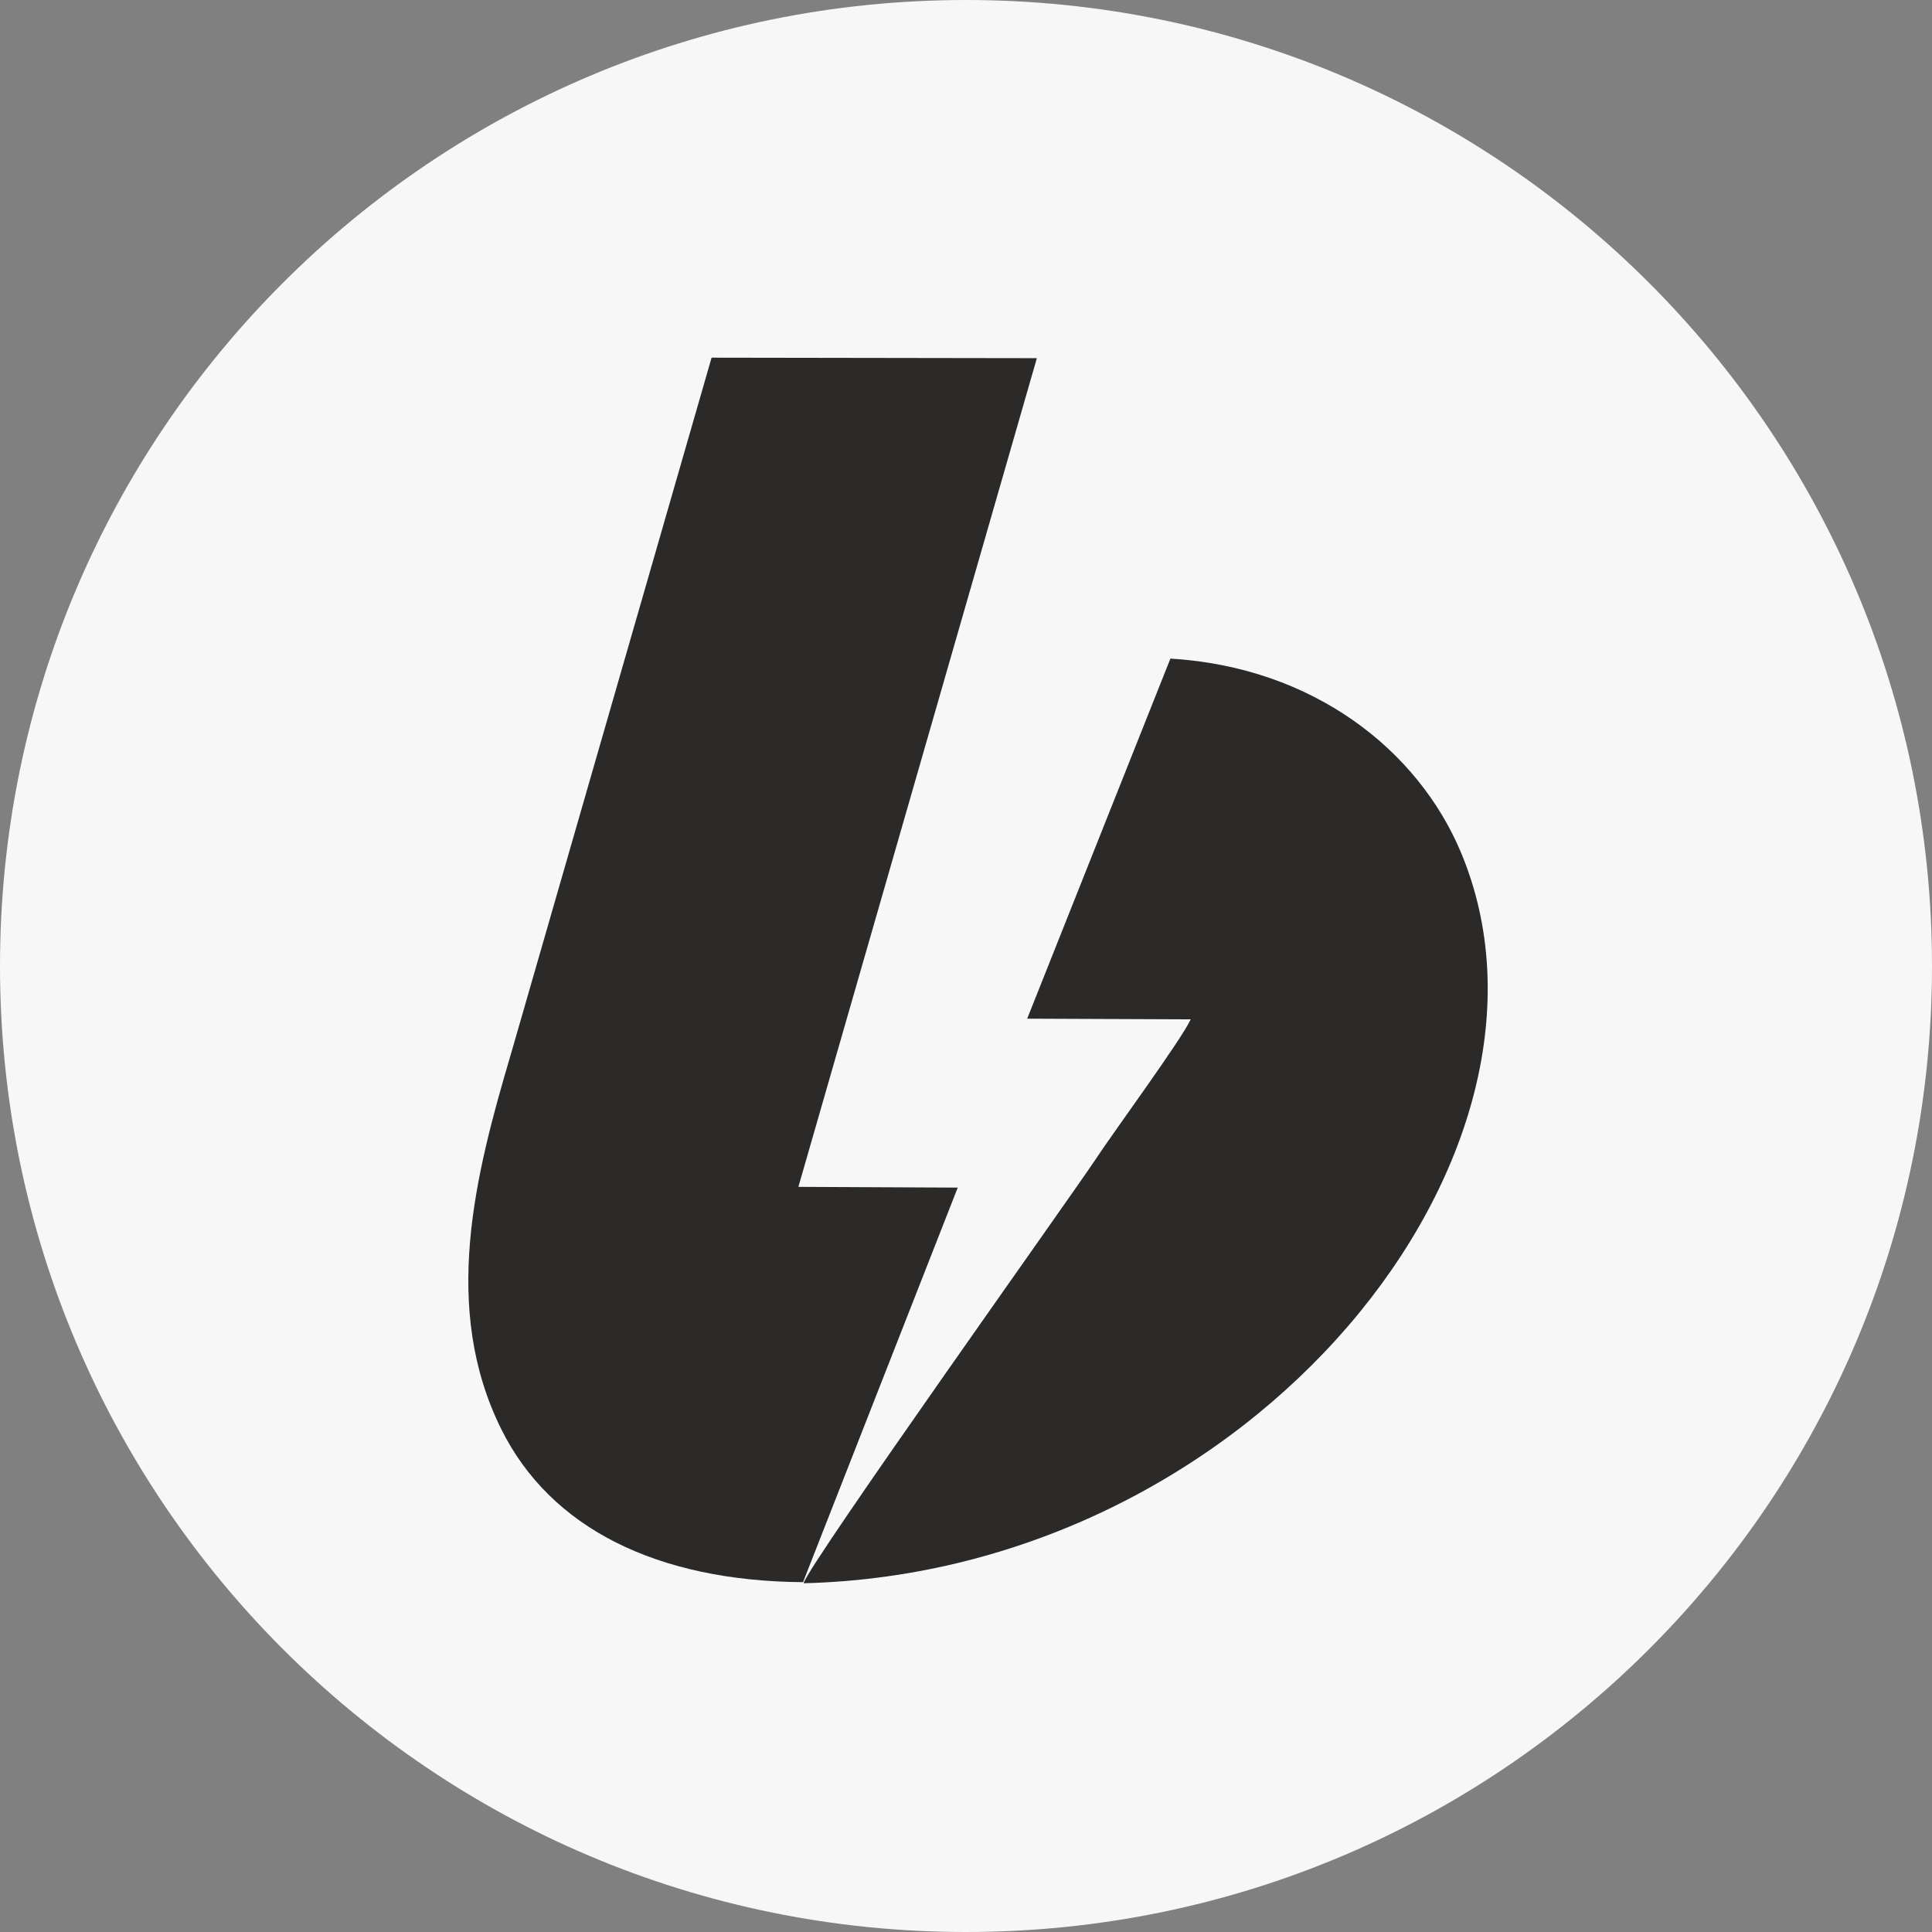 <?xml version="1.0" encoding="UTF-8"?>
<!DOCTYPE svg PUBLIC "-//W3C//DTD SVG 1.1//EN" "http://www.w3.org/Graphics/SVG/1.1/DTD/svg11.dtd">
<!-- Creator: CorelDRAW 2017 -->
<svg xmlns="http://www.w3.org/2000/svg" xml:space="preserve" width="9.493mm" height="9.493mm" version="1.1" style="shape-rendering:geometricPrecision; text-rendering:geometricPrecision; image-rendering:optimizeQuality; fill-rule:evenodd; clip-rule:evenodd"
viewBox="0 0 231.46 231.46"
 xmlns:xlink="http://www.w3.org/1999/xlink">
 <rect x="0" y="0" width="231.46" height="231.46" fill="#808080" stroke="none"/>
 <defs>
  <style type="text/css">
   <![CDATA[
    .fil1 {fill:#2B2A29}
    .fil0 {fill:#F7F7F7}
   ]]>
  </style>
 </defs>
 <g id="Слой_x0020_1">
  <path class="fil0" d="M231.46 115.73c0,63.93 -51.8,115.73 -115.73,115.73 -63.93,0 -115.73,-51.8 -115.73,-115.73 0,-63.93 51.8,-115.73 115.73,-115.73 63.93,0 115.73,51.8 115.73,115.73z"/>
  <g id="_2688853121696">
   <path class="fil1" d="M96.21 189.54l18.53 -47.26 -19.09 -0.09 28.57 -99.28 -38.97 -0.06 -24.05 83.46c-4.33,14.62 -8.33,30.42 -1.15,44.9 5.9,11.89 18.68,18.21 36.17,18.34z"/>
   <path class="fil1" d="M123.06 122.04l19.59 0.08c-1.06,2.36 -9.27,13.54 -11.43,16.82 -2.58,3.93 -34.4,48.55 -34.95,50.74 53.88,-1.34 93.87,-51.65 78.73,-87.62 -5.13,-12.18 -17.62,-22.12 -34.78,-23.16l-17.16 43.14z"/>
  </g>
 </g>
</svg>
